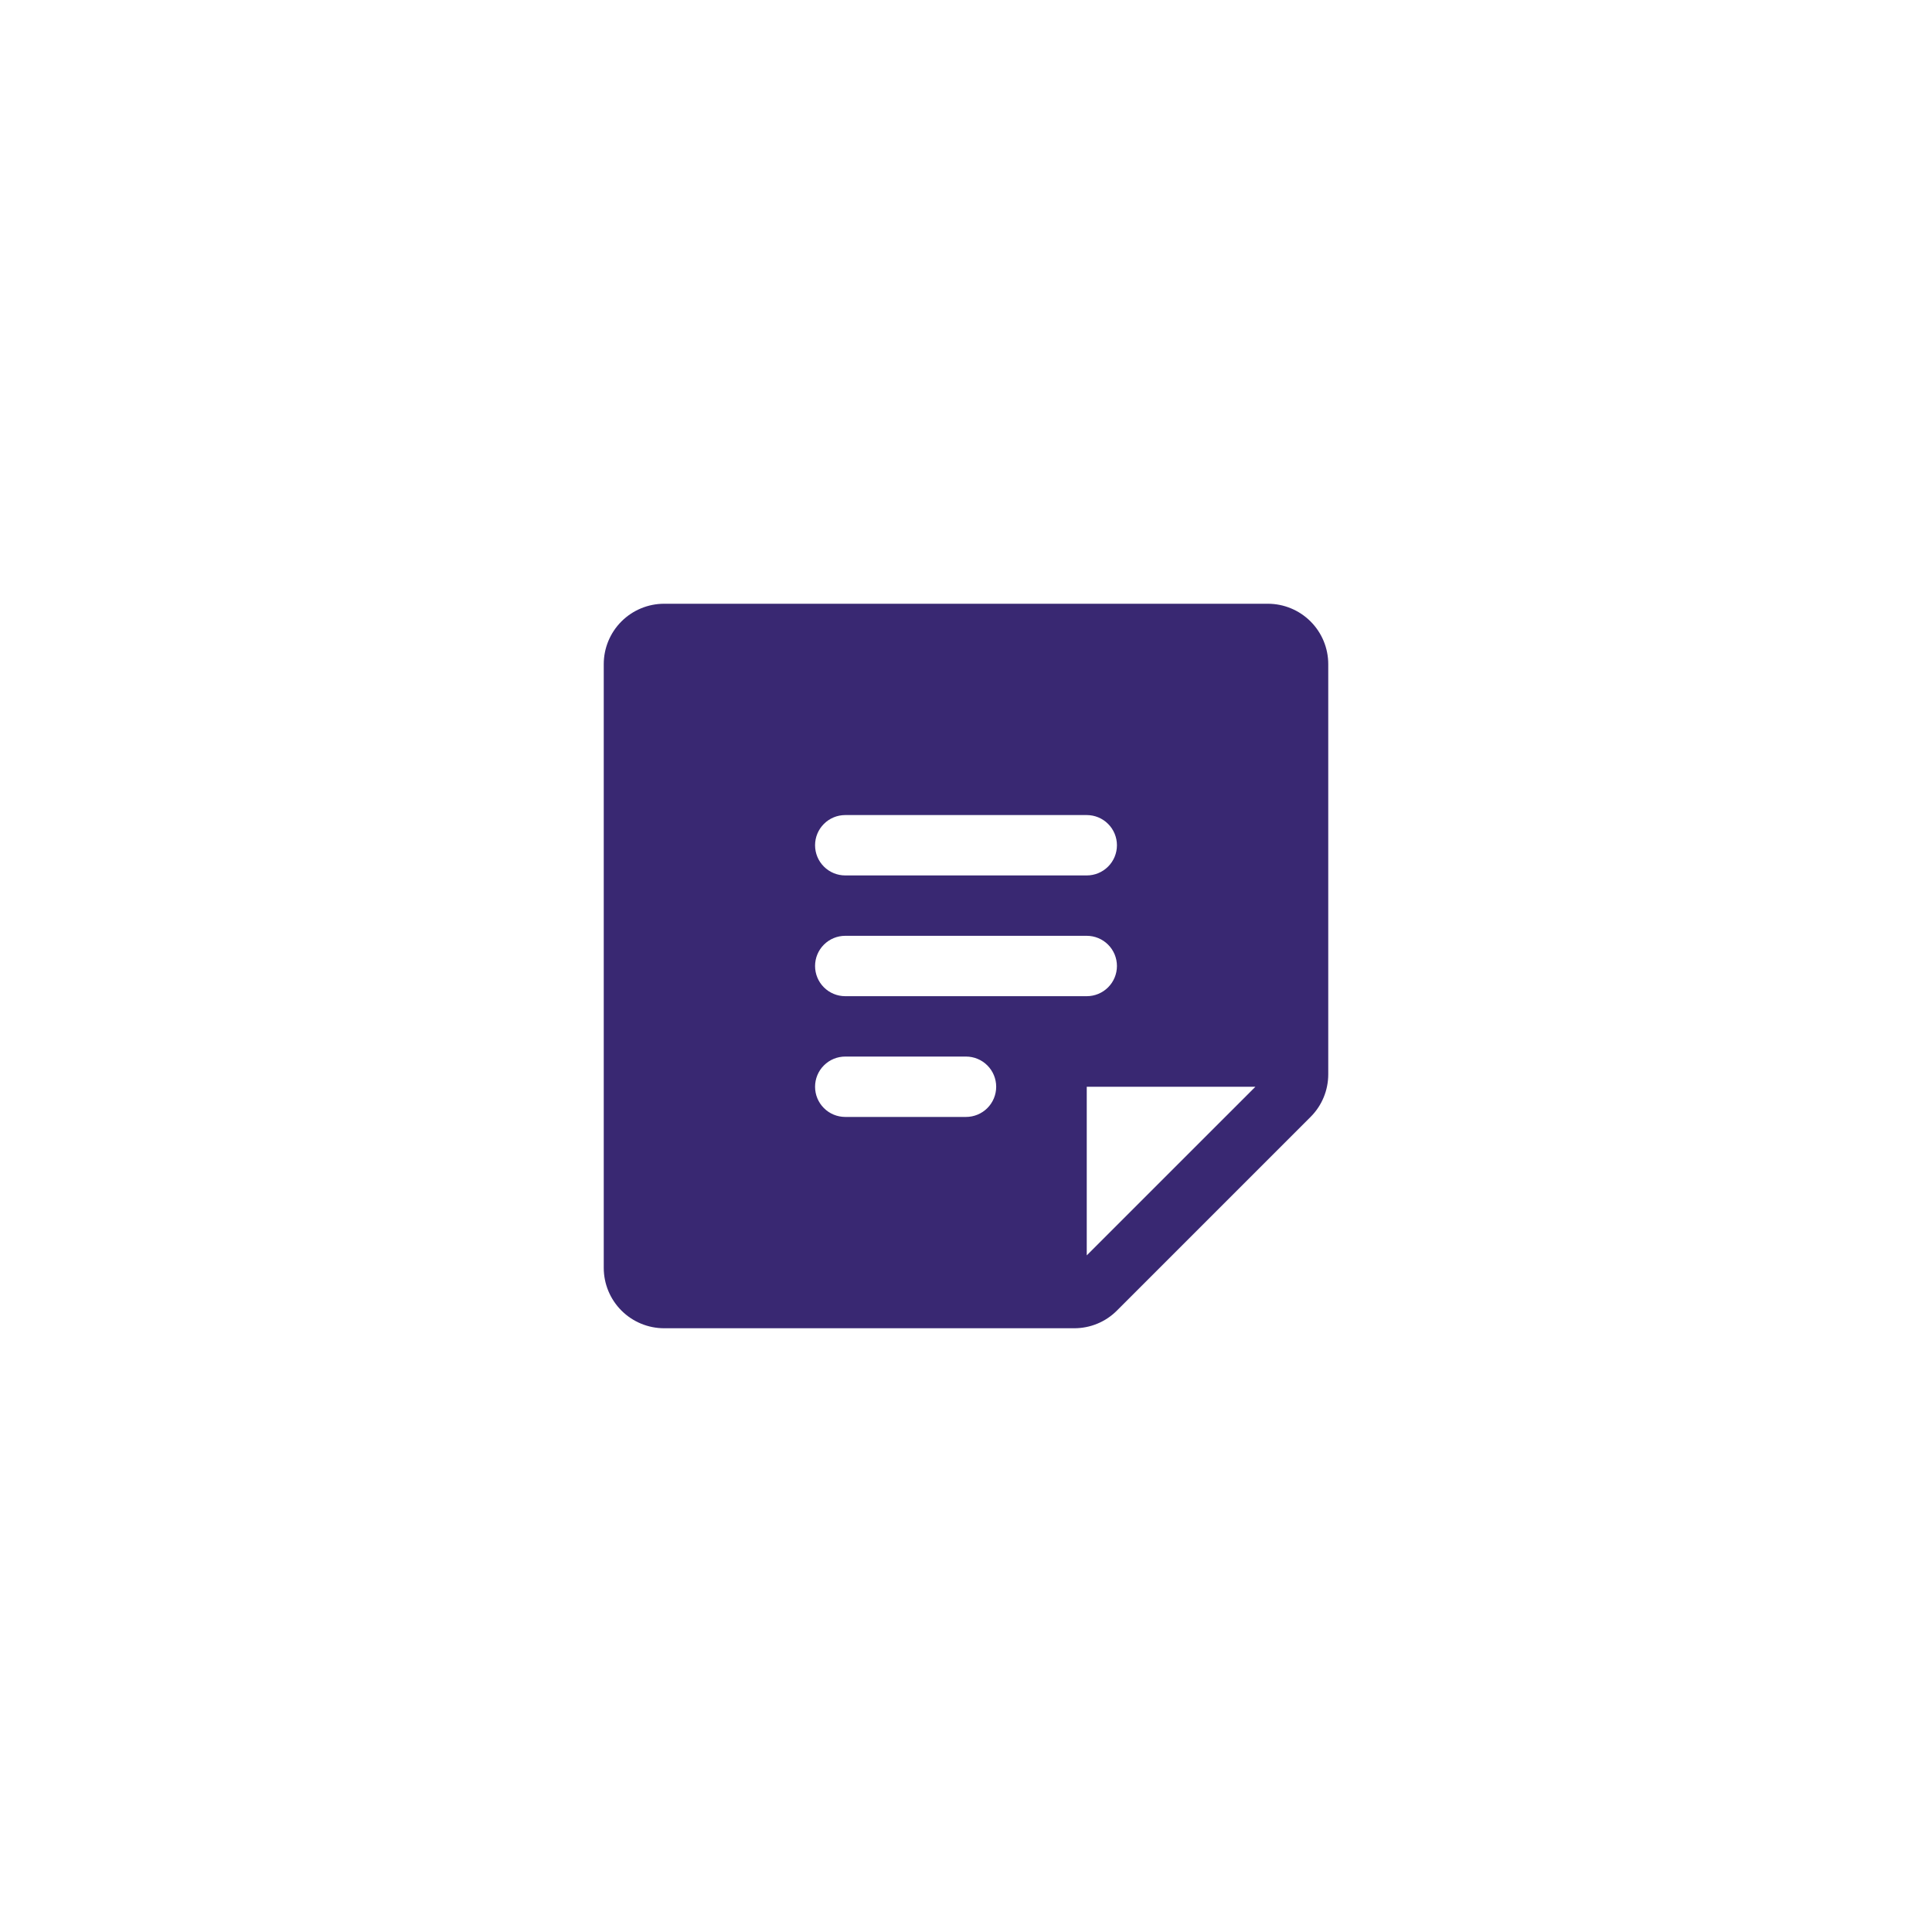 <svg width="64" height="64" viewBox="0 0 64 64" fill="none" xmlns="http://www.w3.org/2000/svg">
<rect width="64" height="64" fill="white"/>
<path d="M42 20H22C21.47 20 20.961 20.211 20.586 20.586C20.211 20.961 20 21.47 20 22V42C20 42.53 20.211 43.039 20.586 43.414C20.961 43.789 21.47 44 22 44H35.586C35.849 44 36.109 43.949 36.352 43.848C36.594 43.748 36.815 43.6 37 43.414L43.414 37C43.6 36.815 43.748 36.594 43.848 36.352C43.949 36.109 44 35.849 44 35.586V22C44 21.47 43.789 20.961 43.414 20.586C43.039 20.211 42.53 20 42 20ZM28 27H36C36.265 27 36.52 27.105 36.707 27.293C36.895 27.48 37 27.735 37 28C37 28.265 36.895 28.52 36.707 28.707C36.52 28.895 36.265 29 36 29H28C27.735 29 27.48 28.895 27.293 28.707C27.105 28.52 27 28.265 27 28C27 27.735 27.105 27.48 27.293 27.293C27.48 27.105 27.735 27 28 27ZM32 37H28C27.735 37 27.48 36.895 27.293 36.707C27.105 36.52 27 36.265 27 36C27 35.735 27.105 35.48 27.293 35.293C27.48 35.105 27.735 35 28 35H32C32.265 35 32.52 35.105 32.707 35.293C32.895 35.48 33 35.735 33 36C33 36.265 32.895 36.52 32.707 36.707C32.52 36.895 32.265 37 32 37ZM28 33C27.735 33 27.48 32.895 27.293 32.707C27.105 32.52 27 32.265 27 32C27 31.735 27.105 31.48 27.293 31.293C27.48 31.105 27.735 31 28 31H36C36.265 31 36.52 31.105 36.707 31.293C36.895 31.48 37 31.735 37 32C37 32.265 36.895 32.52 36.707 32.707C36.52 32.895 36.265 33 36 33H28ZM36 41.586V36H41.587L36 41.586Z" fill="#392872"/>
</svg>

